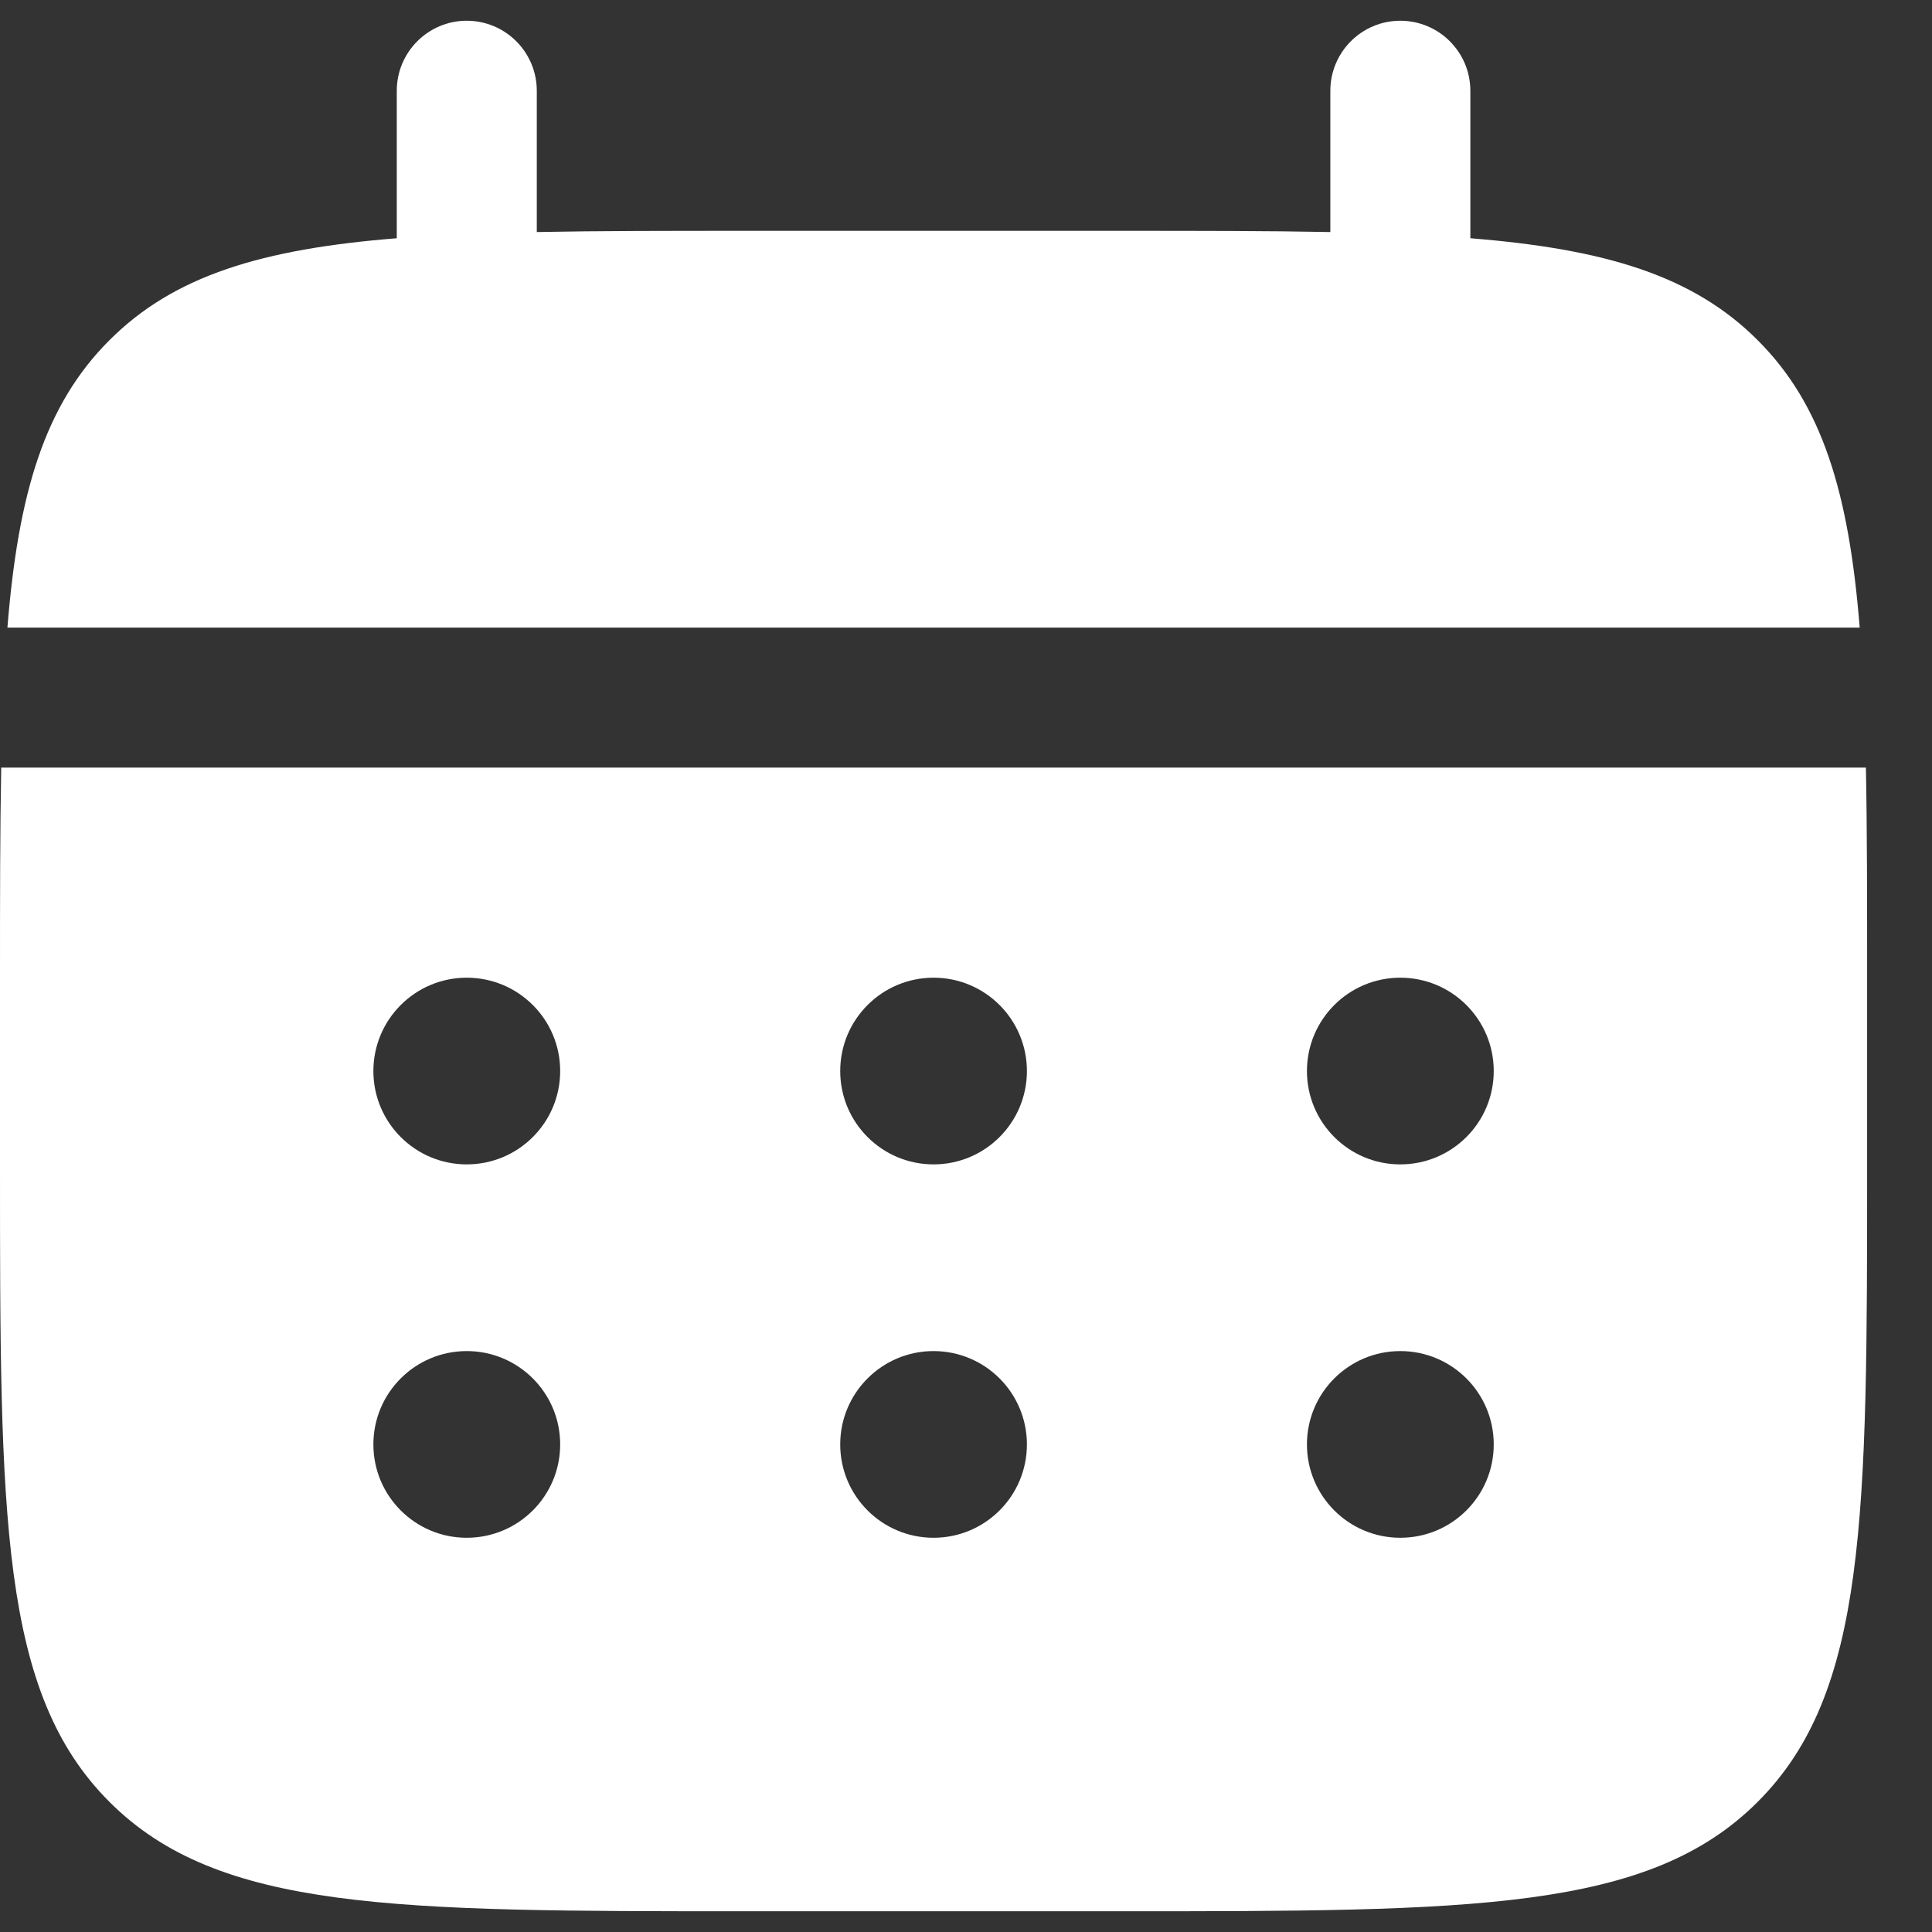 <svg width="19" height="19" viewBox="0 0 19 19" fill="none" xmlns="http://www.w3.org/2000/svg">
<rect x="0" y="0" width="19" height="19" fill="#333333" stroke="none"/>
<path d="M5.279 0.893C5.279 0.513 4.971 0.204 4.59 0.204C4.21 0.204 3.902 0.513 3.902 0.893V2.343C2.58 2.449 1.713 2.708 1.076 3.346C0.438 3.983 0.179 4.851 0.073 6.172H18.289C18.183 4.851 17.924 3.983 17.286 3.346C16.649 2.708 15.781 2.449 14.46 2.343V0.893C14.46 0.513 14.152 0.204 13.771 0.204C13.391 0.204 13.083 0.513 13.083 0.893V2.282C12.472 2.27 11.787 2.27 11.017 2.27H7.345C6.574 2.27 5.89 2.27 5.279 2.282V0.893Z" fill="white"/>
<path fill-rule="evenodd" clip-rule="evenodd" d="M0 9.615C0 8.844 1.04316e-07 8.16 0.012 7.549H18.35C18.362 8.16 18.362 8.844 18.362 9.615V11.451C18.362 14.913 18.362 16.645 17.286 17.72C16.211 18.796 14.479 18.796 11.017 18.796H7.345C3.882 18.796 2.151 18.796 1.076 17.72C1.09446e-07 16.645 0 14.913 0 11.451V9.615ZM13.771 11.451C14.279 11.451 14.69 11.04 14.69 10.533C14.69 10.026 14.279 9.615 13.771 9.615C13.264 9.615 12.853 10.026 12.853 10.533C12.853 11.04 13.264 11.451 13.771 11.451ZM13.771 15.123C14.279 15.123 14.69 14.712 14.69 14.205C14.69 13.698 14.279 13.287 13.771 13.287C13.264 13.287 12.853 13.698 12.853 14.205C12.853 14.712 13.264 15.123 13.771 15.123ZM10.099 10.533C10.099 11.04 9.688 11.451 9.181 11.451C8.674 11.451 8.263 11.04 8.263 10.533C8.263 10.026 8.674 9.615 9.181 9.615C9.688 9.615 10.099 10.026 10.099 10.533ZM10.099 14.205C10.099 14.712 9.688 15.123 9.181 15.123C8.674 15.123 8.263 14.712 8.263 14.205C8.263 13.698 8.674 13.287 9.181 13.287C9.688 13.287 10.099 13.698 10.099 14.205ZM4.59 11.451C5.098 11.451 5.509 11.04 5.509 10.533C5.509 10.026 5.098 9.615 4.59 9.615C4.083 9.615 3.672 10.026 3.672 10.533C3.672 11.04 4.083 11.451 4.59 11.451ZM4.59 15.123C5.098 15.123 5.509 14.712 5.509 14.205C5.509 13.698 5.098 13.287 4.59 13.287C4.083 13.287 3.672 13.698 3.672 14.205C3.672 14.712 4.083 15.123 4.59 15.123Z" fill="white"/>
</svg>
